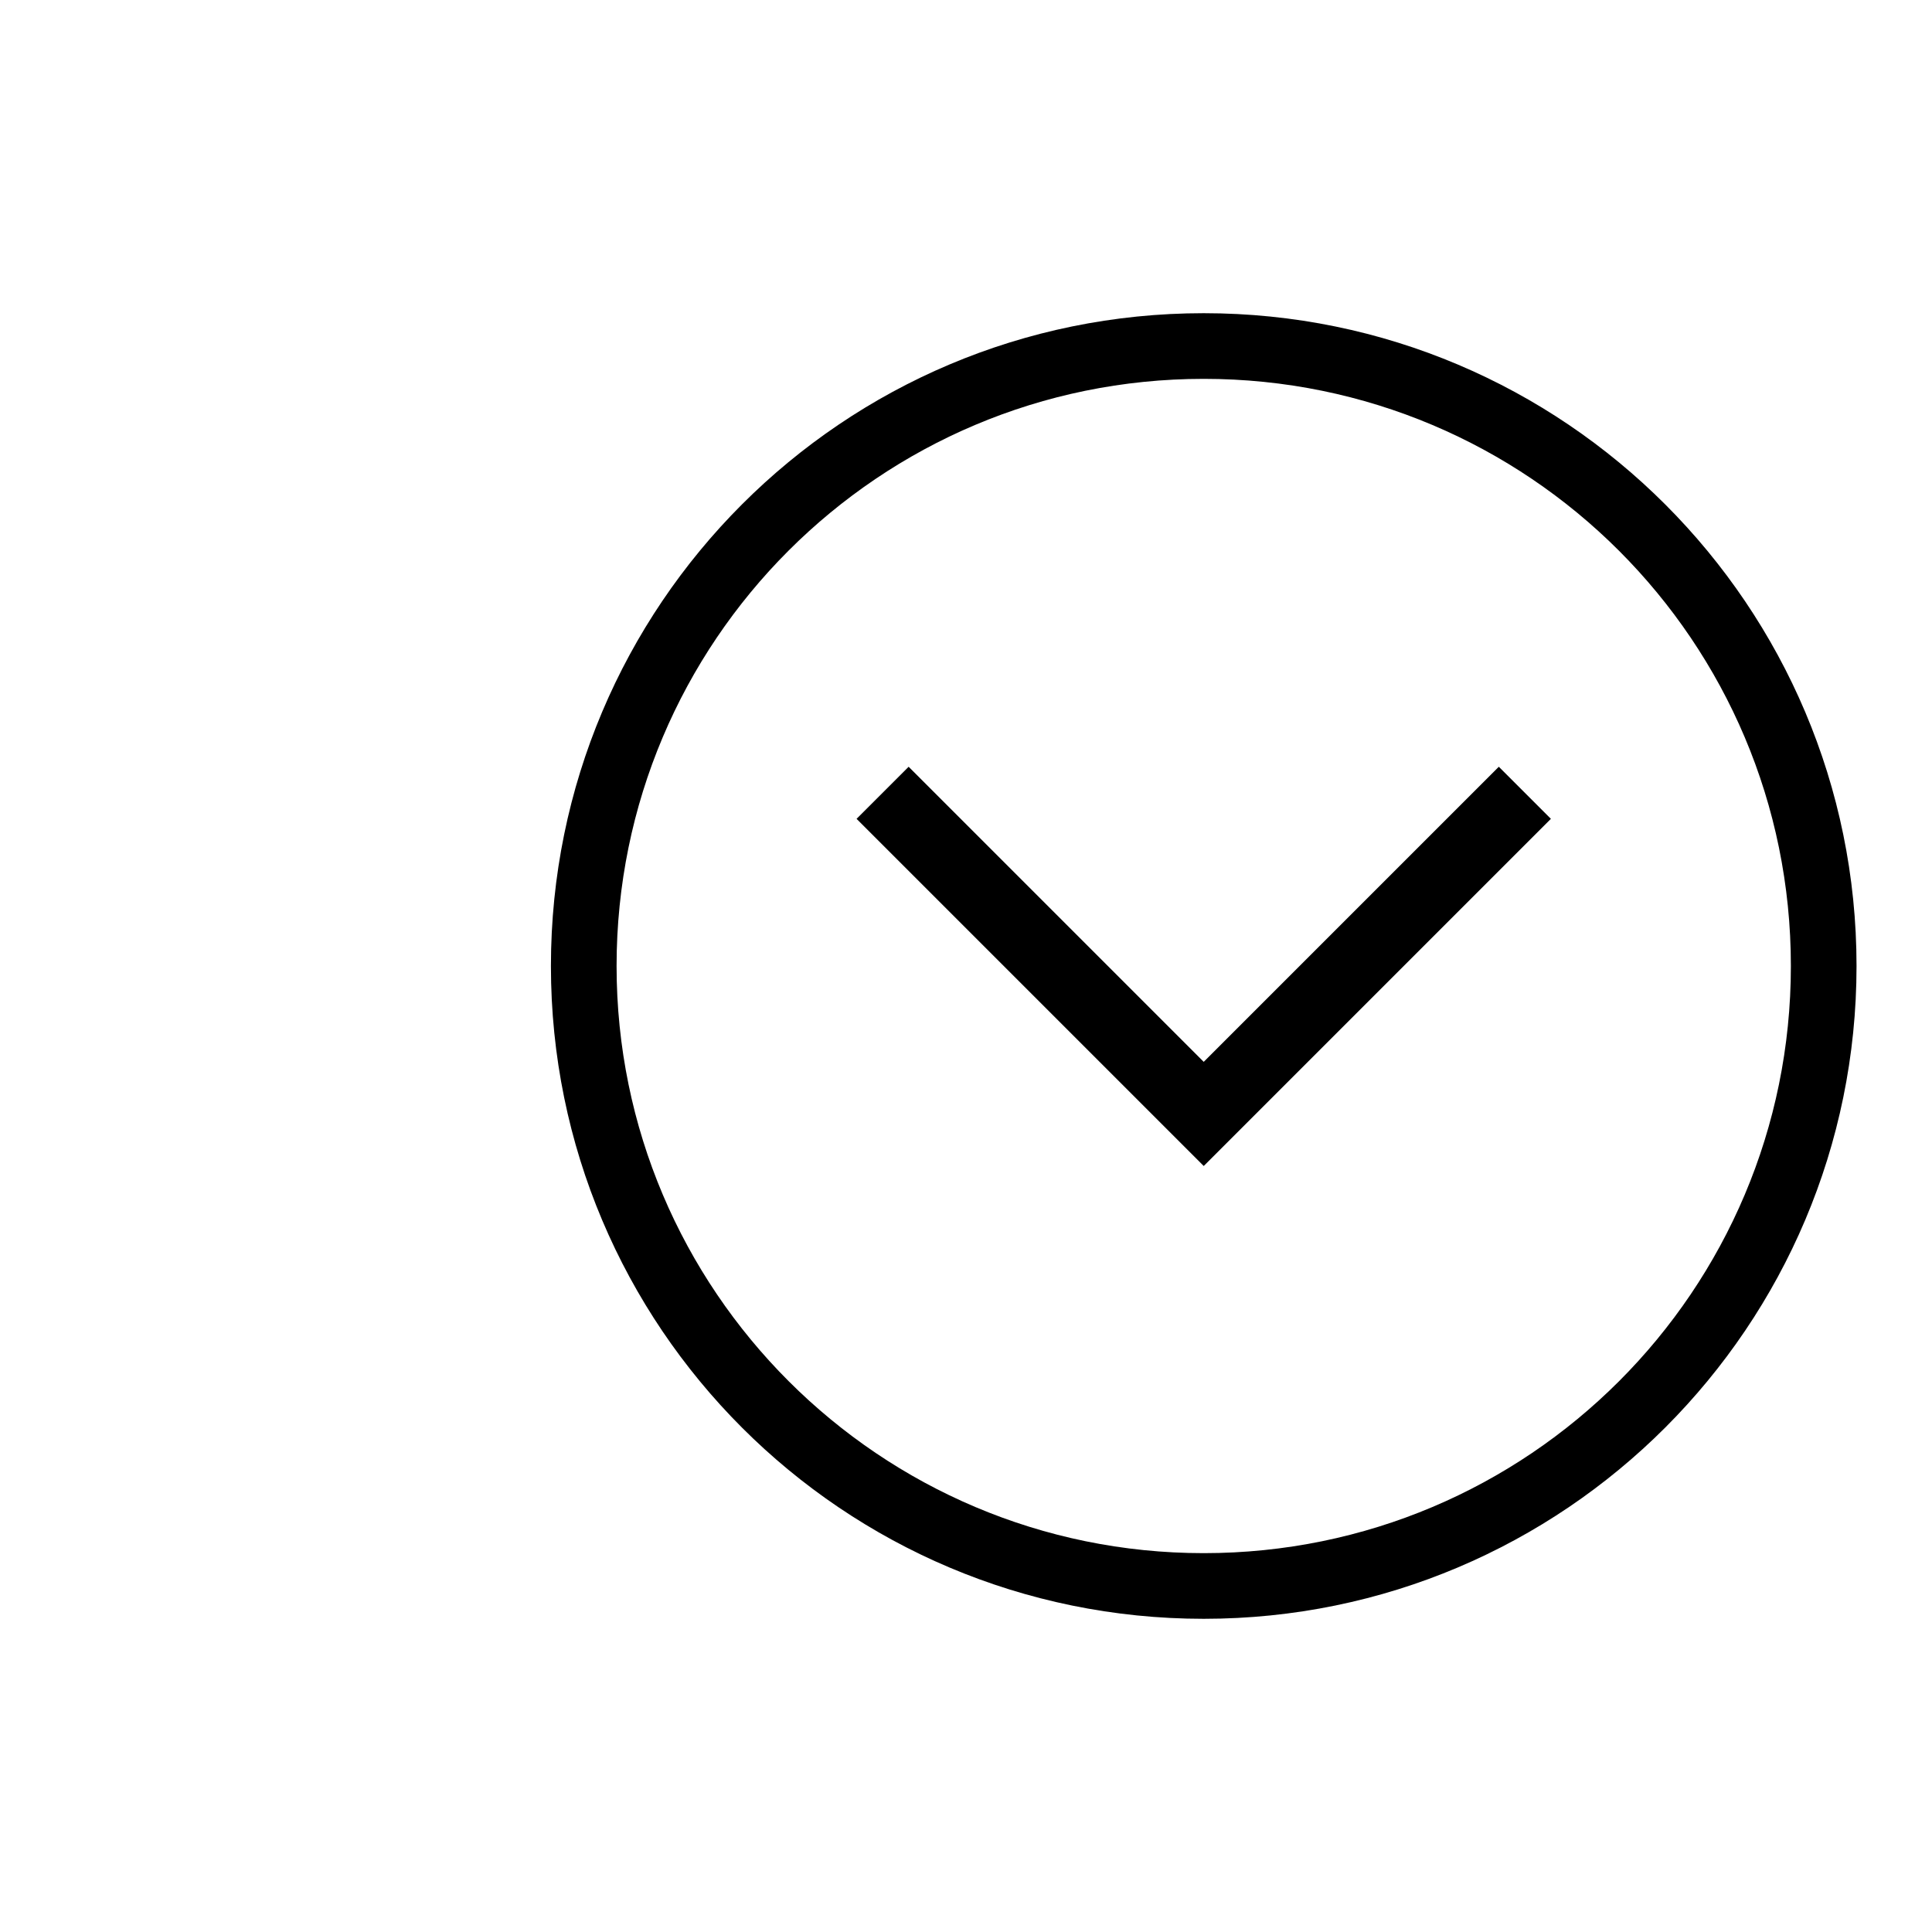 <?xml version="1.0" encoding="utf-8"?>
<!-- Svg Vector Icons : http://www.onlinewebfonts.com/icon -->
<!DOCTYPE svg PUBLIC "-//W3C//DTD SVG 1.1//EN" "http://www.w3.org/Graphics/SVG/1.1/DTD/svg11.dtd">
<svg version="1.1" xmlns="http://www.w3.org/2000/svg" xmlns:xlink="http://www.w3.org/1999/xlink" x="0px" y="0px" viewBox="0 0 256 256" enable-background="new 0 0 256 256" xml:space="preserve">
<g><g><path fill="#000000" d="M10,106.7"/><path fill="#000000" d="M159.5,41.5c-47.8,0-86.5,38.7-86.5,86.5c0,47.8,38.7,86.5,86.5,86.5S246,175.7,246,128C246,80.3,207.3,41.5,159.5,41.5z M159.5,205.8c-42.9,0-77.8-34.8-77.8-77.8c0-43,34.8-77.8,77.8-77.8s77.8,34.8,77.8,77.8C237.3,171,202.5,205.8,159.5,205.8z"/><path fill="#000000" d="M159.5,140.7l-39.1-39.1l-6.9,6.9l46,46l46-46l-6.9-6.9L159.5,140.7z"/></g></g>
</svg>